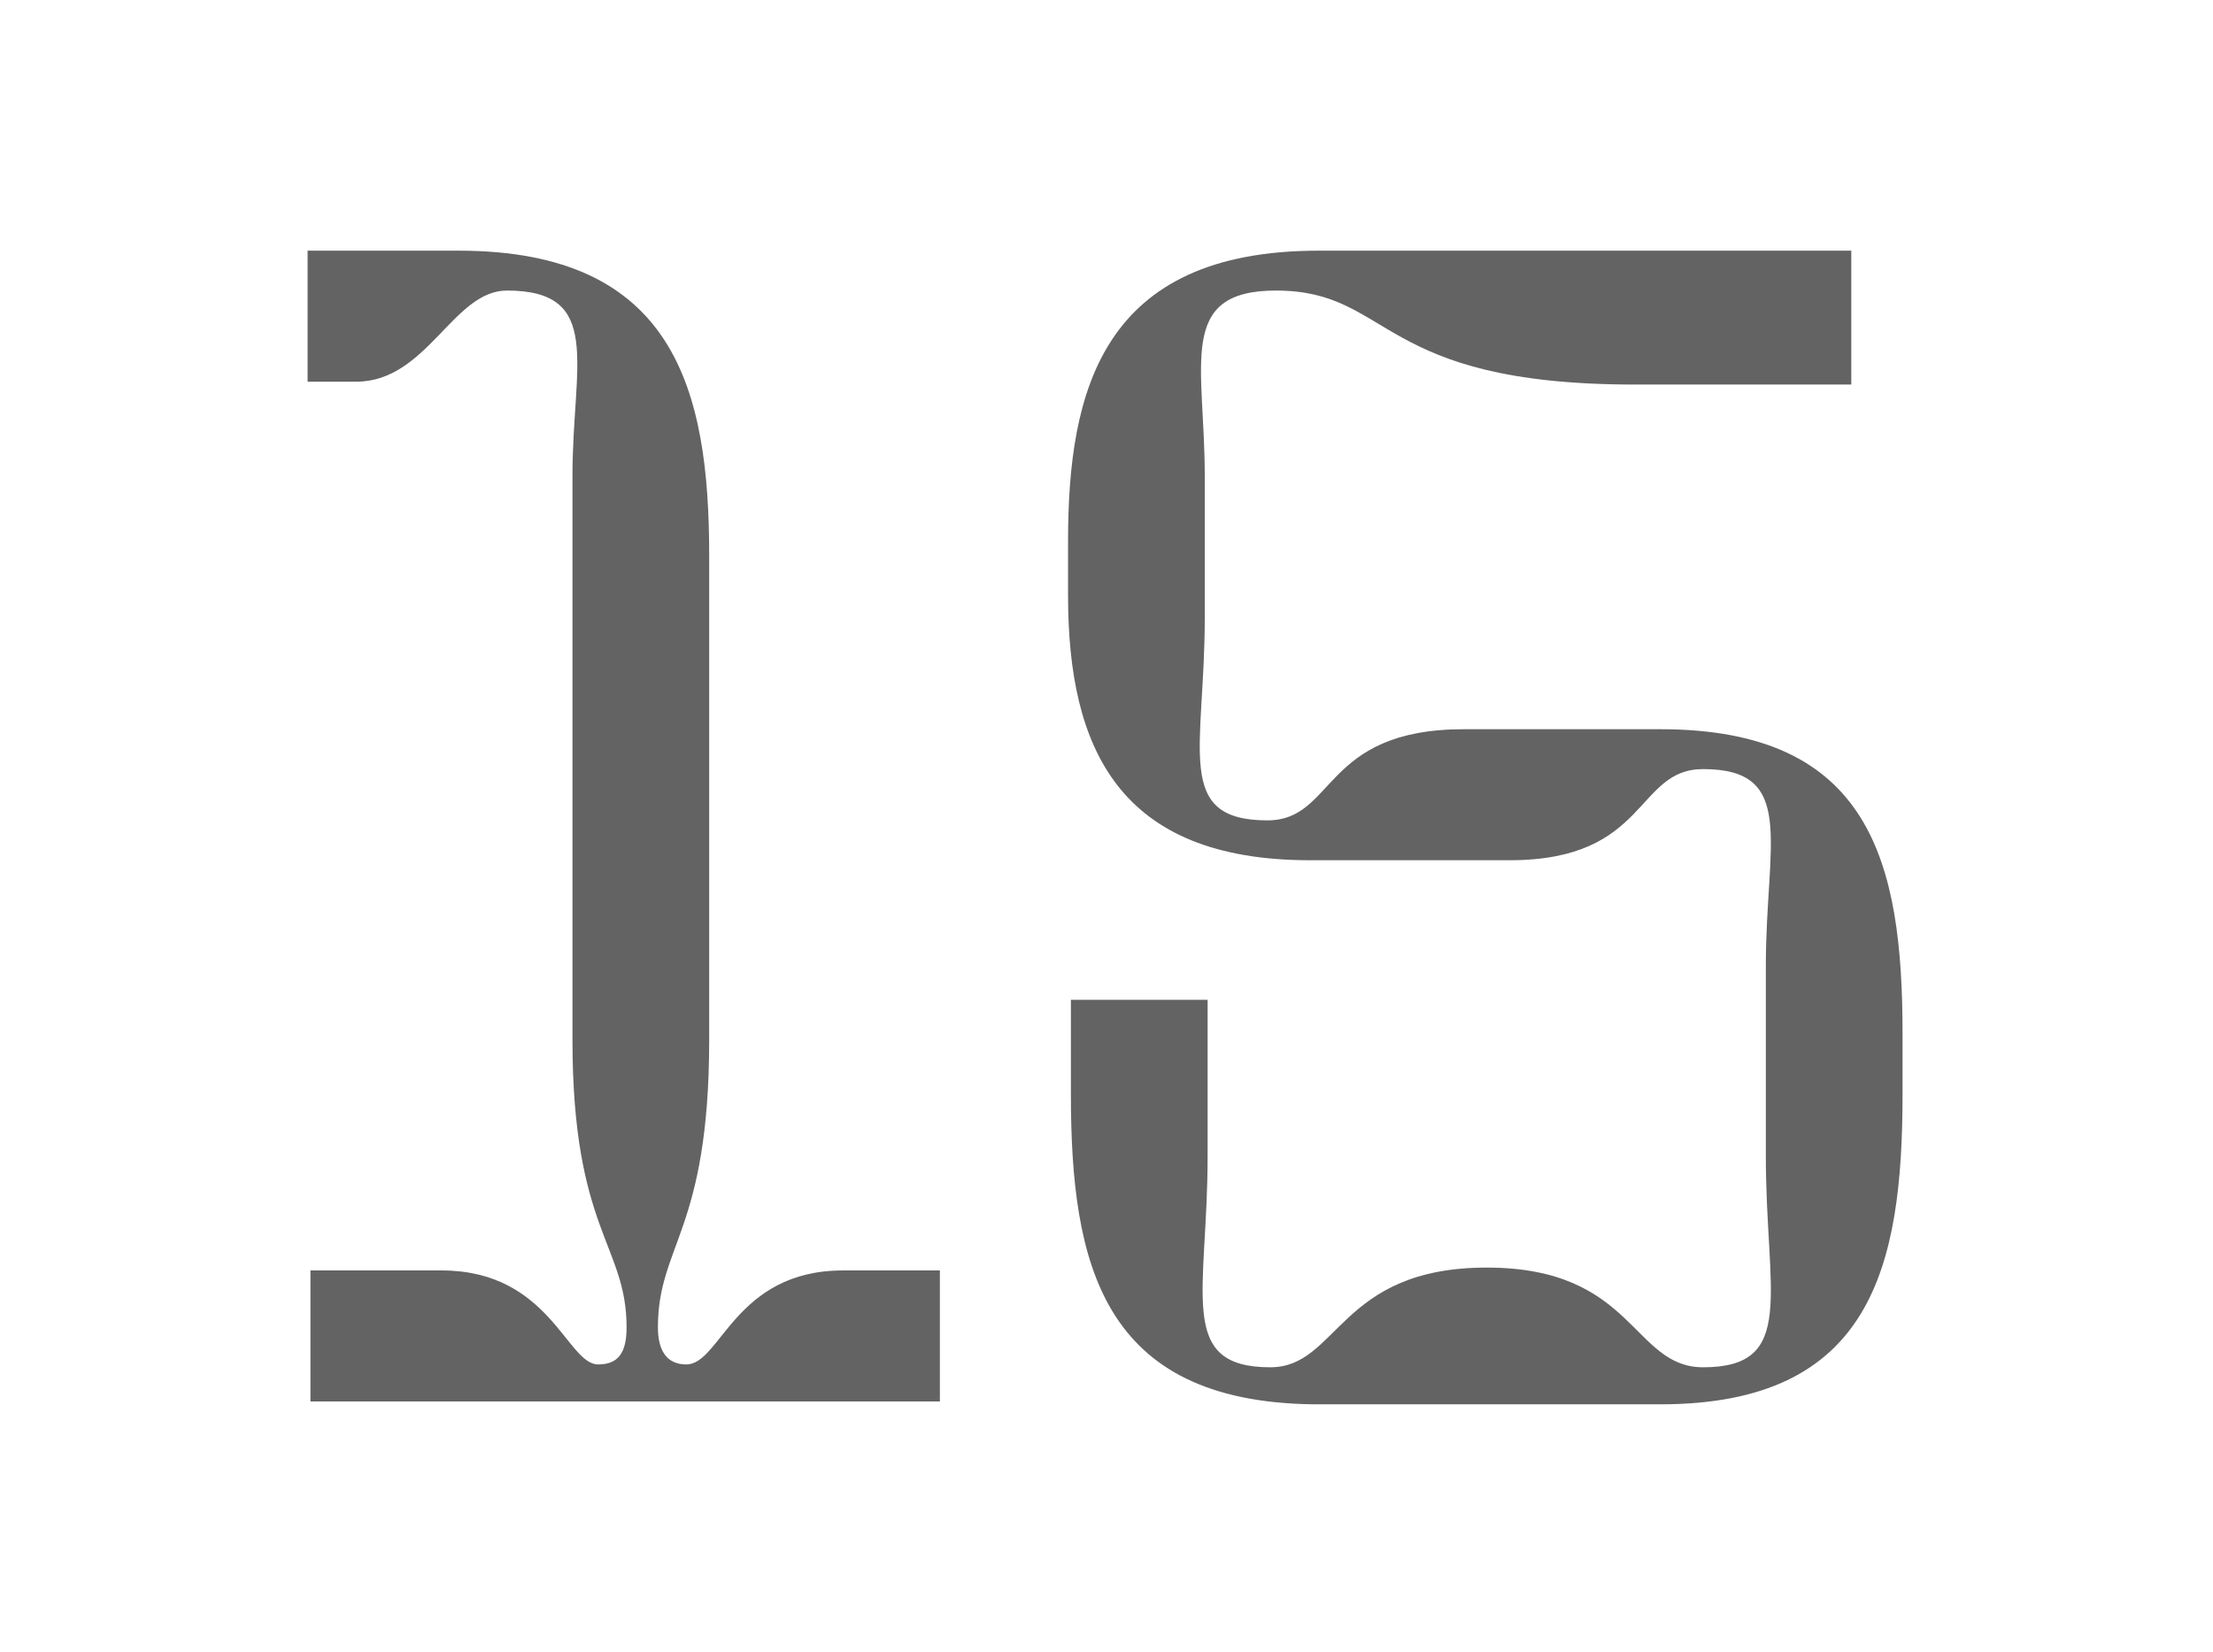 <?xml version="1.0" encoding="utf-8"?>
<!-- Generator: Adobe Illustrator 25.4.1, SVG Export Plug-In . SVG Version: 6.00 Build 0)  -->
<svg version="1.1" id="Layer_1" xmlns="http://www.w3.org/2000/svg" xmlns:xlink="http://www.w3.org/1999/xlink" x="0px" y="0px"
	 viewBox="0 0 77.7 58" style="enable-background:new 0 0 77.7 58;" xml:space="preserve">
<style type="text/css">
	.st0{fill:#636363;}
</style>
<g>
	<path class="st0" d="M10.9,44.6h4.6c3.8,0,4.4,3.3,5.5,3.3c0.7,0,1-0.4,1-1.3c0-2.9-1.9-3.4-1.9-10.1V16.7c0-3.9,1.1-6.5-2.3-6.5
		c-1.9,0-2.8,3.2-5.3,3.2h-1.7V8.8h5.3c7.6,0,8.8,4.9,8.8,10.7v17c0,6.7-1.8,7.2-1.8,10.1c0,0.8,0.3,1.3,1,1.3
		c1.2,0,1.7-3.3,5.5-3.3H33v4.6H10.9V44.6z"/>
	<path class="st0" d="M37.6,38.4v-3.3h4.8v5.5c0,4.8-1.1,7.4,2.2,7.4c2.4,0,2.4-3.5,7.6-3.5s5.1,3.5,7.6,3.5c3.3,0,2.2-2.6,2.2-7.4
		v-6.7c0-4.3,1.1-6.9-2.2-6.9c-2.4,0-1.9,3.2-6.8,3.2h-7c-6.7,0-8.5-3.9-8.5-9.3V19c0-5.3,1.2-10.2,8.8-10.2h18.7v4.7h-7.6
		c-9.1,0-8.5-3.3-12.6-3.3c-3.5,0-2.5,2.6-2.5,6.5v5c0,4.6-1.1,7.1,2.2,7.1c2.4,0,1.9-3.2,6.9-3.2h6.9c7.4,0,8.5,4.7,8.5,10.7v2.1
		c0,6.1-1.1,10.9-8.5,10.9H46.1C38.7,49.2,37.6,44.4,37.6,38.4z"/>
</g>
</svg>
